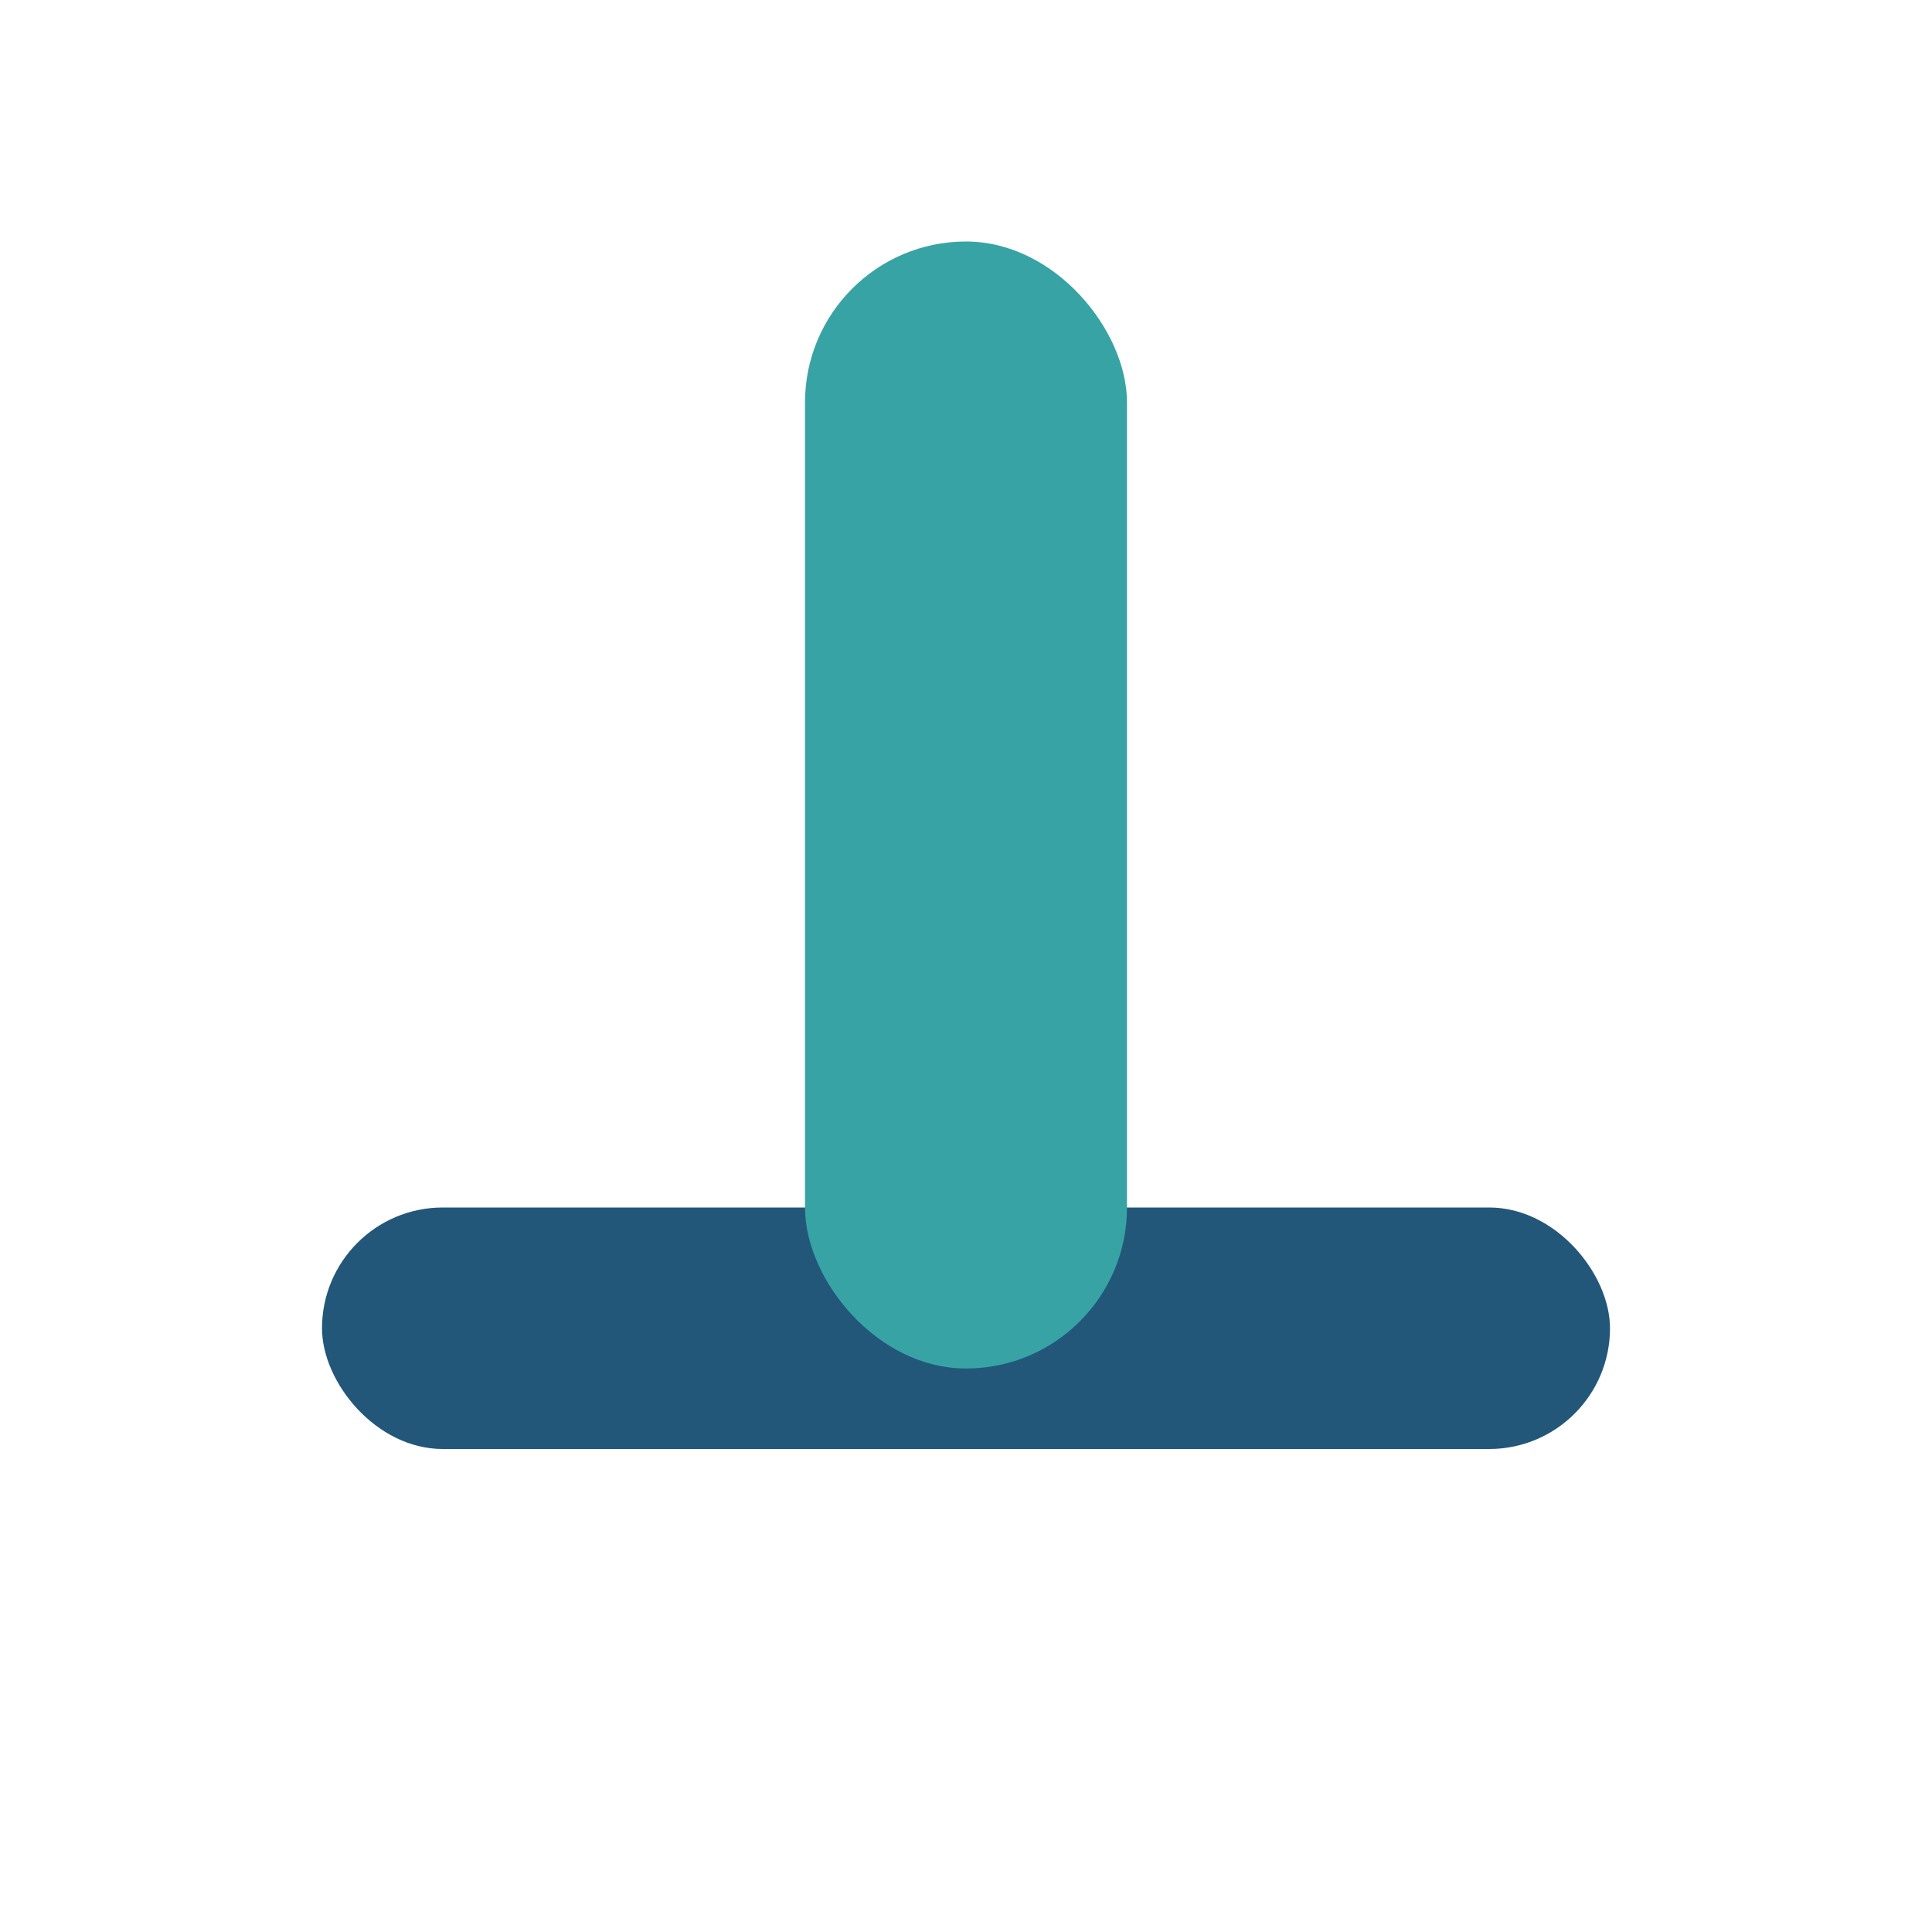 <?xml version="1.0" encoding="UTF-8"?>
<svg xmlns="http://www.w3.org/2000/svg" viewBox="0 0 24 24" width="32" height="32"><rect x="4" y="15" width="16" height="3" rx="1.5" fill="#22577A"/><rect x="10" y="3" width="4" height="14" rx="2" fill="#38A3A5"/></svg>
